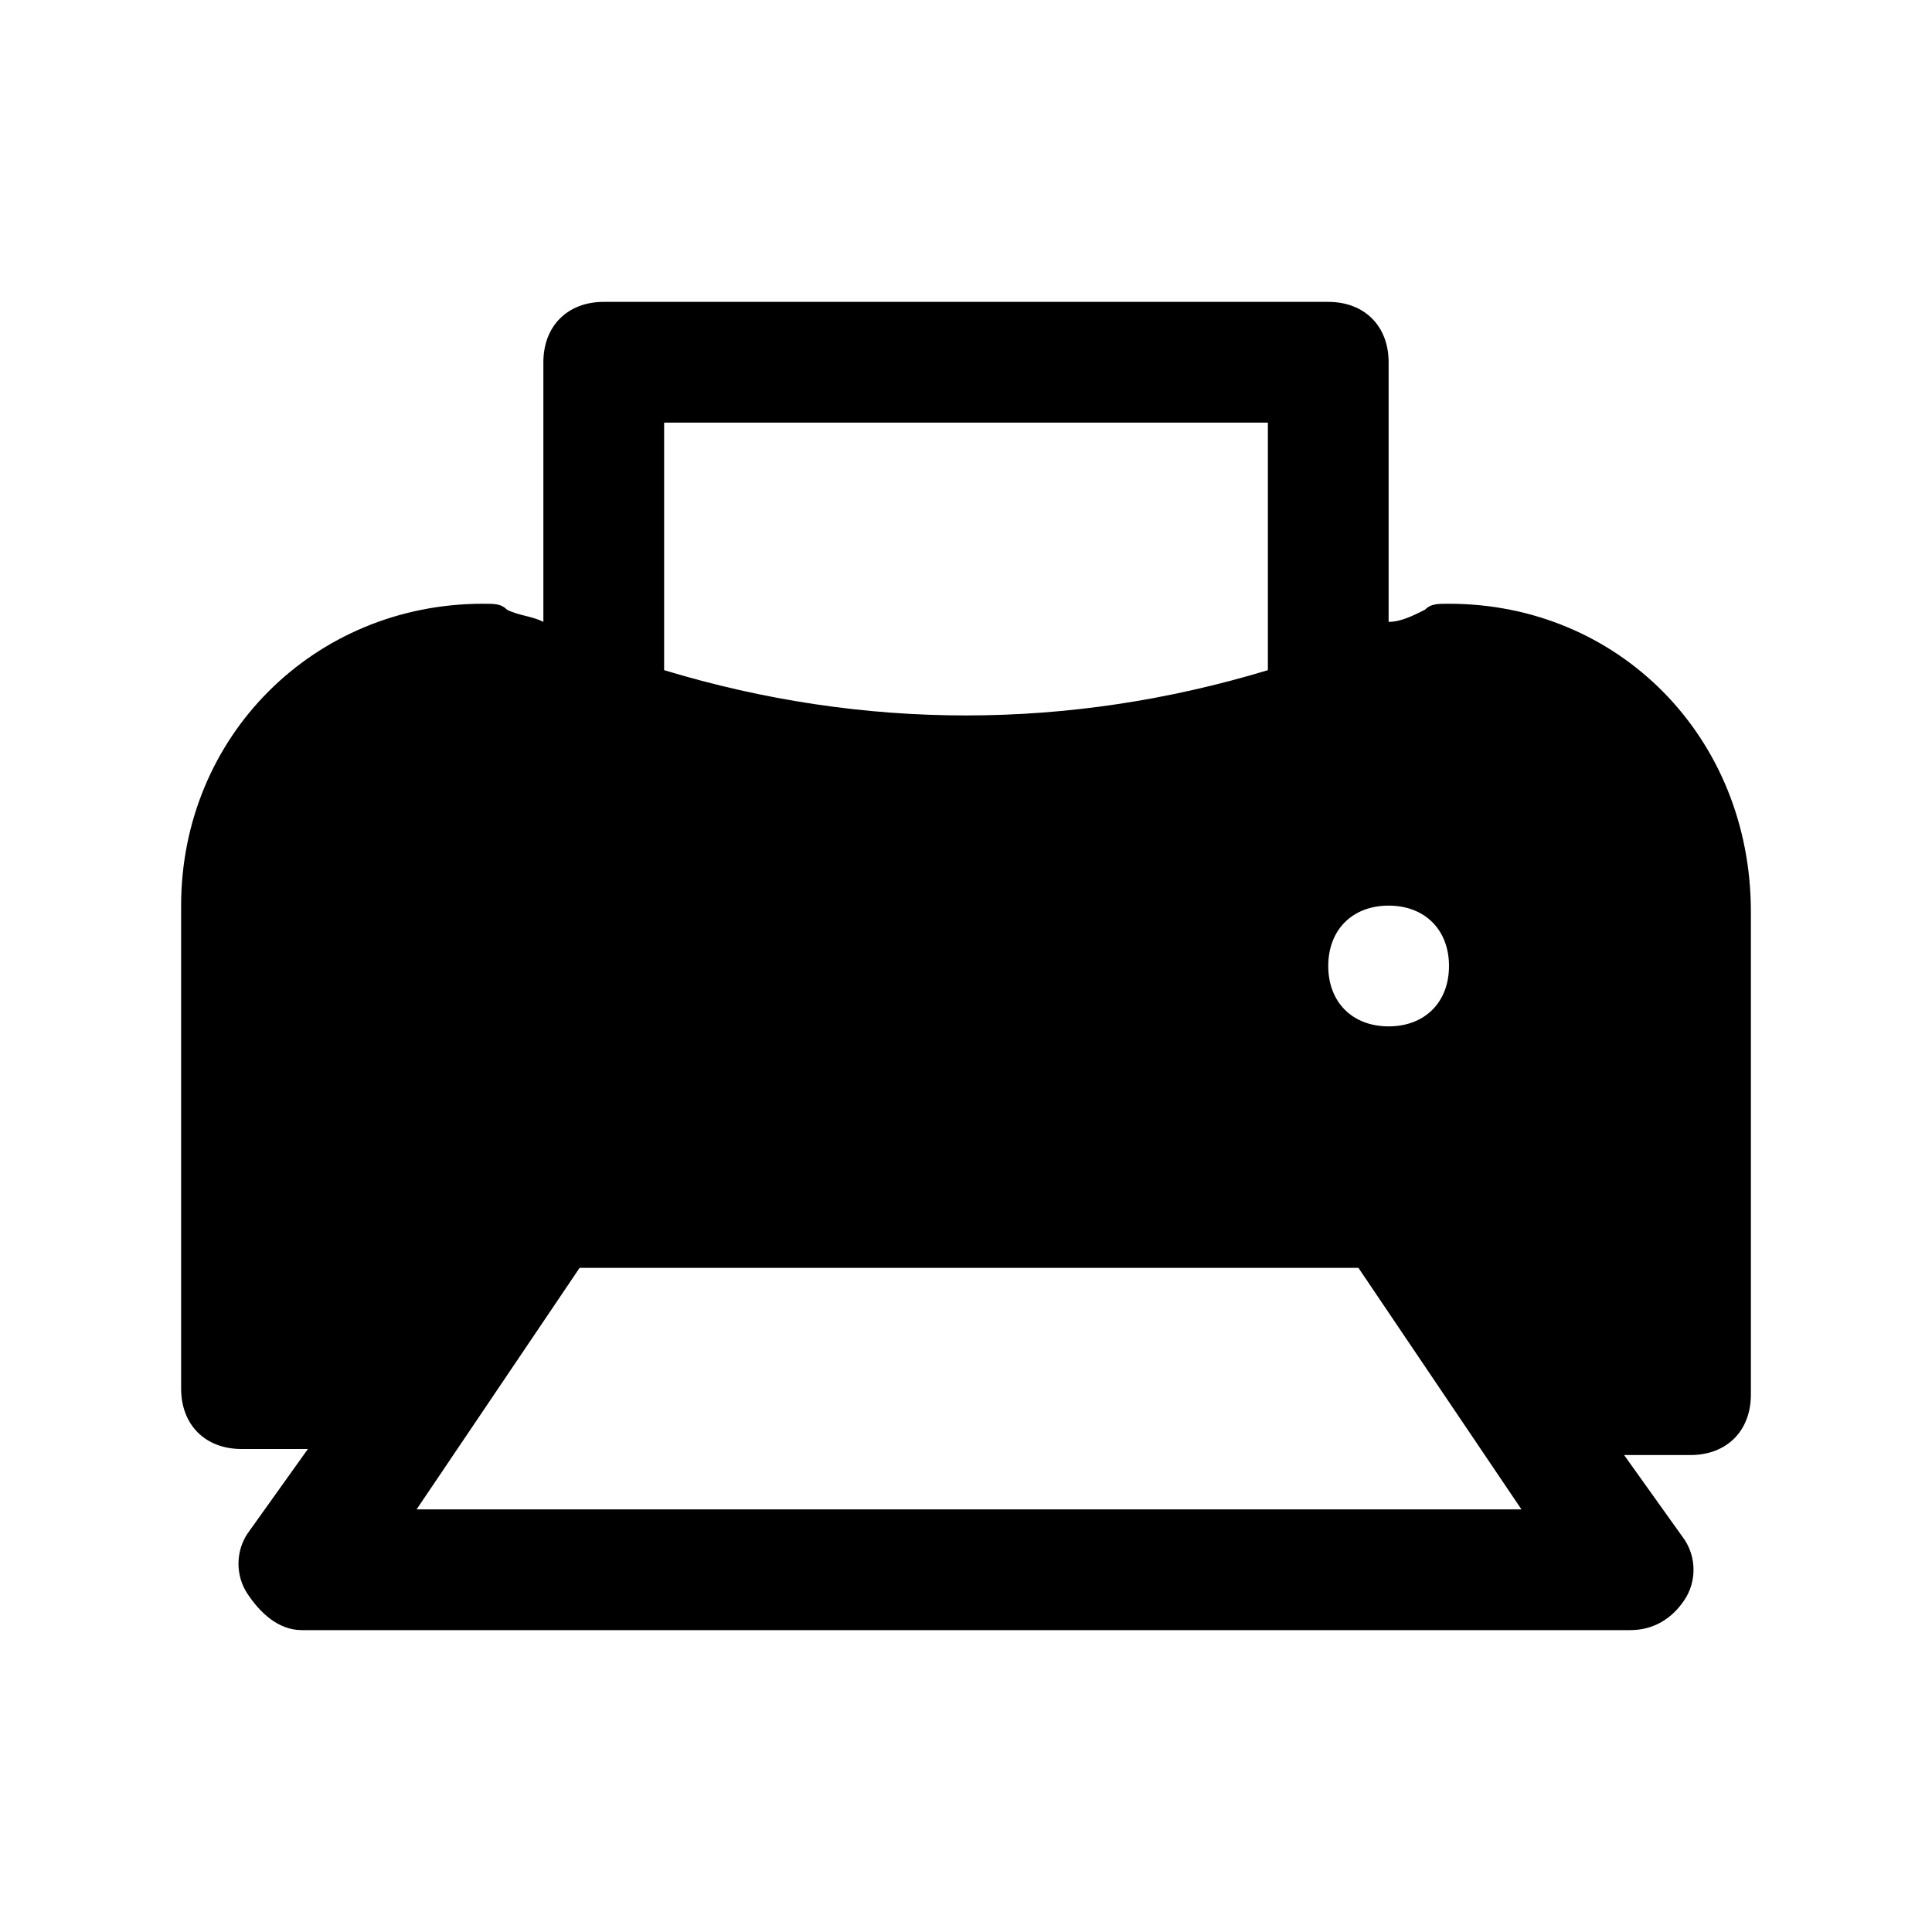 <?xml version="1.0" encoding="utf-8"?>

<!-- Uploaded to: SVG Repo, www.svgrepo.com, Generator: SVG Repo Mixer Tools -->
<svg version="1.1" id="Icons" xmlns="http://www.w3.org/2000/svg" xmlns:xlink="http://www.w3.org/1999/xlink" 
	 viewBox="0 0 32 32" xml:space="preserve">
<style type="text/css">
	.st0{fill:none;stroke:#000000;stroke-width:2;stroke-linecap:round;stroke-linejoin:round;stroke-miterlimit:10;}
</style>
<path d="M24,10c-0.2,0-0.3,0-0.4,0.1c-0.2,0.1-0.4,0.2-0.6,0.2V6c0-0.6-0.4-1-1-1H10C9.4,5,9,5.4,9,6v4.3c-0.2-0.1-0.4-0.1-0.6-0.2
	C8.3,10,8.2,10,8,10c-2.8,0-5,2.2-5,5v8c0,0.6,0.4,1,1,1h1.1l-1,1.4c-0.2,0.3-0.2,0.7,0,1S4.6,27,5,27h22c0.4,0,0.7-0.2,0.9-0.5
	s0.2-0.7,0-1l-1-1.4H28c0.6,0,1-0.4,1-1v-8C29,12.2,26.8,10,24,10z M23,15L23,15c0.6,0,1,0.4,1,1v0c0,0.6-0.4,1-1,1h0
	c-0.6,0-1-0.4-1-1v0C22,15.4,22.4,15,23,15z M11,7h10v4.1c-3.3,1-6.7,1-10,0V7z M6.9,25l2.7-4h12.9l2.7,4H6.9z"/>
</svg>